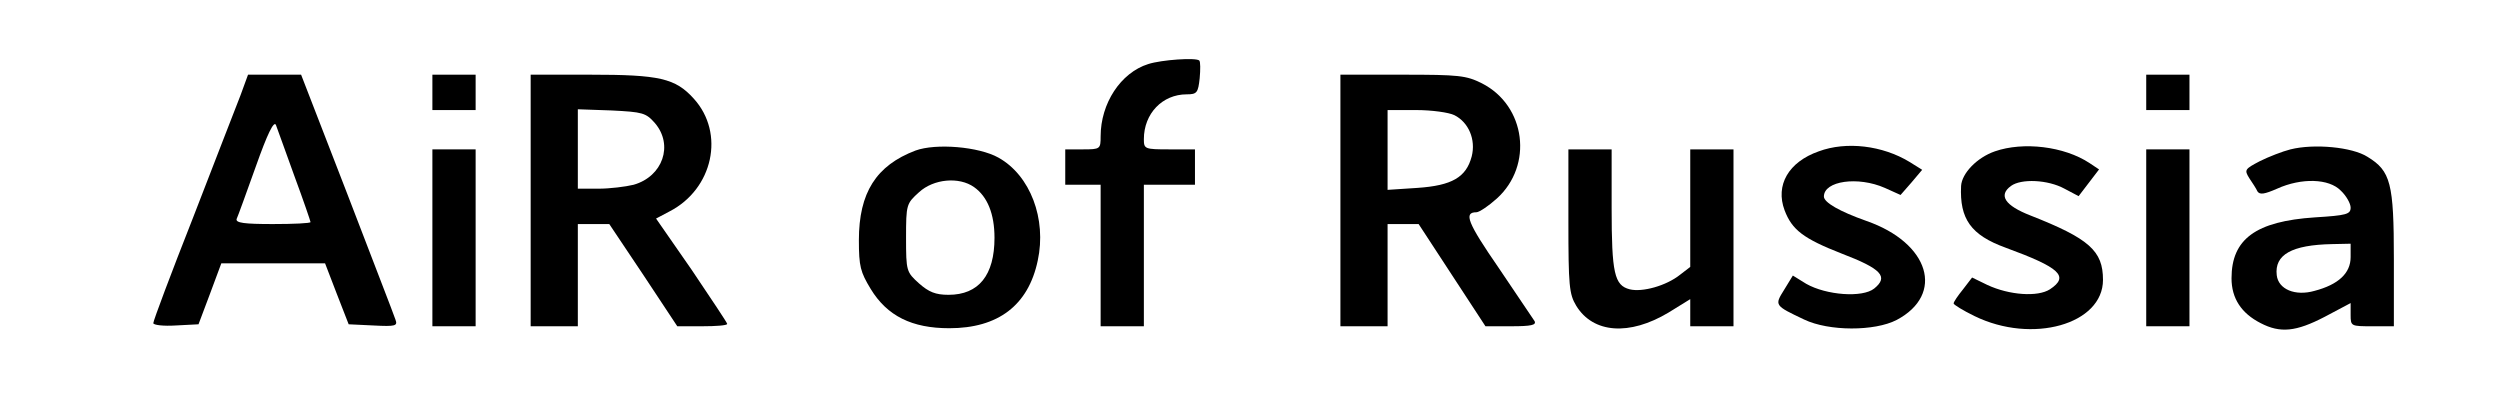 <?xml version="1.0" encoding="UTF-8"?> <svg xmlns="http://www.w3.org/2000/svg" width="318" height="53" viewBox="0 0 318 53" fill="none"> <path d="M146.05 8.15C142.55 9.25 140 13.15 140 17.35C140 18.95 139.95 19 137.75 19H135.5V21.25V23.5H137.75H140V32.5V41.5H142.75H145.5V32.5V23.5H148.75H152V21.25V19H148.75C145.6 19 145.5 18.95 145.5 17.7C145.5 14.45 147.85 12 150.95 12C152.25 12 152.4 11.8 152.6 9.95C152.7 8.85 152.7 7.85 152.55 7.7C152.15 7.3 147.75 7.6 146.05 8.15Z" fill="black"></path> <path d="M30.6 12.1C30.05 13.55 27.3 20.55 24.55 27.7C21.75 34.8 19.5 40.8 19.5 41.1C19.5 41.35 20.8 41.5 22.35 41.4L25.25 41.25L26.7 37.4L28.15 33.5H34.75H41.35L42.85 37.4L44.35 41.25L47.5 41.4C50.35 41.55 50.6 41.45 50.3 40.65C50.15 40.15 47.35 32.95 44.15 24.6L38.3 9.5H34.95H31.55L30.6 12.1ZM37.45 22.4C38.6 25.5 39.5 28.15 39.5 28.25C39.5 28.4 37.35 28.5 34.7 28.5C31.05 28.5 29.95 28.35 30.1 27.85C30.25 27.55 31.35 24.5 32.55 21.15C34 17.05 34.85 15.3 35.1 15.9C35.25 16.35 36.35 19.3 37.45 22.4Z" fill="black"></path> <path d="M55 11.75V14H57.75H60.5V11.75V9.5H57.75H55V11.75Z" fill="black"></path> <path d="M67.5 25.5V41.5H70.5H73.5V35V28.5H75.5H77.5L81.85 35L86.15 41.5H89.35C91.05 41.5 92.5 41.4 92.5 41.2C92.5 41.05 90.45 38 88 34.35L83.45 27.8L85.15 26.9C90.7 24.05 92.25 16.95 88.25 12.55C85.9 9.95 83.9 9.5 75.05 9.5H67.5V25.5ZM83.3 15.65C85.7 18.45 84.3 22.45 80.6 23.5C79.6 23.75 77.55 24 76.15 24H73.5V18.95V13.9L77.8 14.05C81.75 14.25 82.15 14.35 83.3 15.65Z" fill="black"></path> <path d="M170.5 25.5V41.5H173.5H176.5V35V28.5H178.5H180.45L184.7 35L188.95 41.5H192.25C194.75 41.5 195.45 41.35 195.2 40.85C195 40.55 192.95 37.5 190.65 34.1C186.65 28.3 186.15 27 187.8 27C188.15 27 189.35 26.2 190.4 25.25C195.05 21.05 194.1 13.45 188.5 10.6C186.5 9.6 185.6 9.5 178.4 9.5H170.5V25.5ZM185 14.65C186.8 15.55 187.75 17.75 187.2 19.9C186.5 22.55 184.7 23.6 180.3 23.9L176.5 24.15V19.05V14H180.15C182.1 14 184.3 14.3 185 14.65Z" fill="black"></path> <path d="M273 11.75V14H275.75H278.5V11.75V9.5H275.75H273V11.75Z" fill="black"></path> <path d="M116.45 19.15C111.45 21.05 109.25 24.5 109.25 30.55C109.25 33.9 109.45 34.6 110.75 36.75C112.85 40.2 116 41.75 120.75 41.75C126.95 41.75 130.8 38.85 132 33.15C133.15 27.85 131.05 22.3 127 20.05C124.5 18.65 119.05 18.2 116.45 19.15ZM123.9 23.8C125.6 25 126.5 27.2 126.5 30.25C126.5 35 124.5 37.5 120.65 37.5C119 37.5 118.15 37.15 116.9 36.05C115.3 34.6 115.25 34.5 115.25 30.25C115.25 26 115.3 25.9 116.9 24.45C118.75 22.75 122 22.45 123.9 23.8Z" fill="black"></path> <path d="M231.35 19.25C227.5 20.6 225.8 23.55 227 26.75C227.95 29.25 229.4 30.35 234.25 32.25C239.35 34.2 240.25 35.2 238.4 36.7C236.9 37.9 232.3 37.55 229.75 36.1L228.05 35.05L226.95 36.85C225.7 38.85 225.7 38.85 229.5 40.65C232.65 42.15 238.45 42.15 241.25 40.7C247.4 37.45 245.45 30.9 237.4 28.1C234 26.9 232 25.75 232 25C232 23 236.35 22.4 239.75 23.9L241.75 24.8L243.15 23.2L244.5 21.6L242.9 20.6C239.45 18.5 234.85 17.95 231.35 19.25Z" fill="black"></path> <path d="M253.75 19.25C251.45 20.05 249.55 22.05 249.45 23.65C249.25 27.85 250.7 29.9 255.1 31.5C262.05 34.05 263.25 35.15 260.75 36.8C259.2 37.8 255.6 37.55 252.8 36.25L250.85 35.3L249.7 36.8C249.05 37.6 248.5 38.4 248.5 38.6C248.5 38.75 249.7 39.5 251.15 40.2C258.5 43.8 267.5 41.25 267.5 35.6C267.5 31.9 265.75 30.35 258.25 27.4C255.05 26.15 254.15 24.85 255.8 23.65C257.1 22.7 260.5 22.85 262.6 24L264.4 24.95L265.7 23.25L267 21.55L265.8 20.75C262.55 18.6 257.35 18 253.75 19.25Z" fill="black"></path> <path d="M291.35 19C290.35 19.25 288.55 19.95 287.45 20.5C285.55 21.5 285.45 21.6 286.1 22.65C286.5 23.25 287 24 287.15 24.35C287.45 24.8 288.05 24.7 289.65 24C292.75 22.6 296.25 22.7 297.75 24.25C298.45 24.9 299 25.9 299 26.4C299 27.25 298.5 27.4 294.45 27.65C286.95 28.15 283.85 30.4 283.85 35.4C283.85 37.95 285.1 39.85 287.55 41.1C290.05 42.4 292.05 42.2 295.7 40.3L299 38.55V40.05C299 41.5 299.05 41.5 301.75 41.5H304.5V32.95C304.5 23.3 304.1 21.75 301.15 19.95C299.2 18.7 294.35 18.25 291.35 19ZM299 32.7C299 34.75 297.45 36.2 294.4 37C291.95 37.7 289.8 36.8 289.6 35C289.3 32.4 291.5 31.15 296.65 31.05L299 31V32.7Z" fill="black"></path> <path d="M55 30.25V41.5H57.75H60.5V30.25V19H57.75H55V30.25Z" fill="black"></path> <path d="M199.5 28.1C199.5 36.4 199.6 37.4 200.5 38.9C202.65 42.4 207.25 42.75 212.25 39.75L215 38.05V39.8V41.5H217.75H220.5V30.25V19H217.75H215V26.45V33.95L213.7 34.95C211.95 36.35 208.9 37.2 207.3 36.8C205.35 36.3 205 34.75 205 26.45V19H202.25H199.5V28.1Z" fill="black"></path> <path d="M273 30.25V41.5H275.75H278.5V30.25V19H275.75H273V30.25Z" fill="black"></path> </svg> 